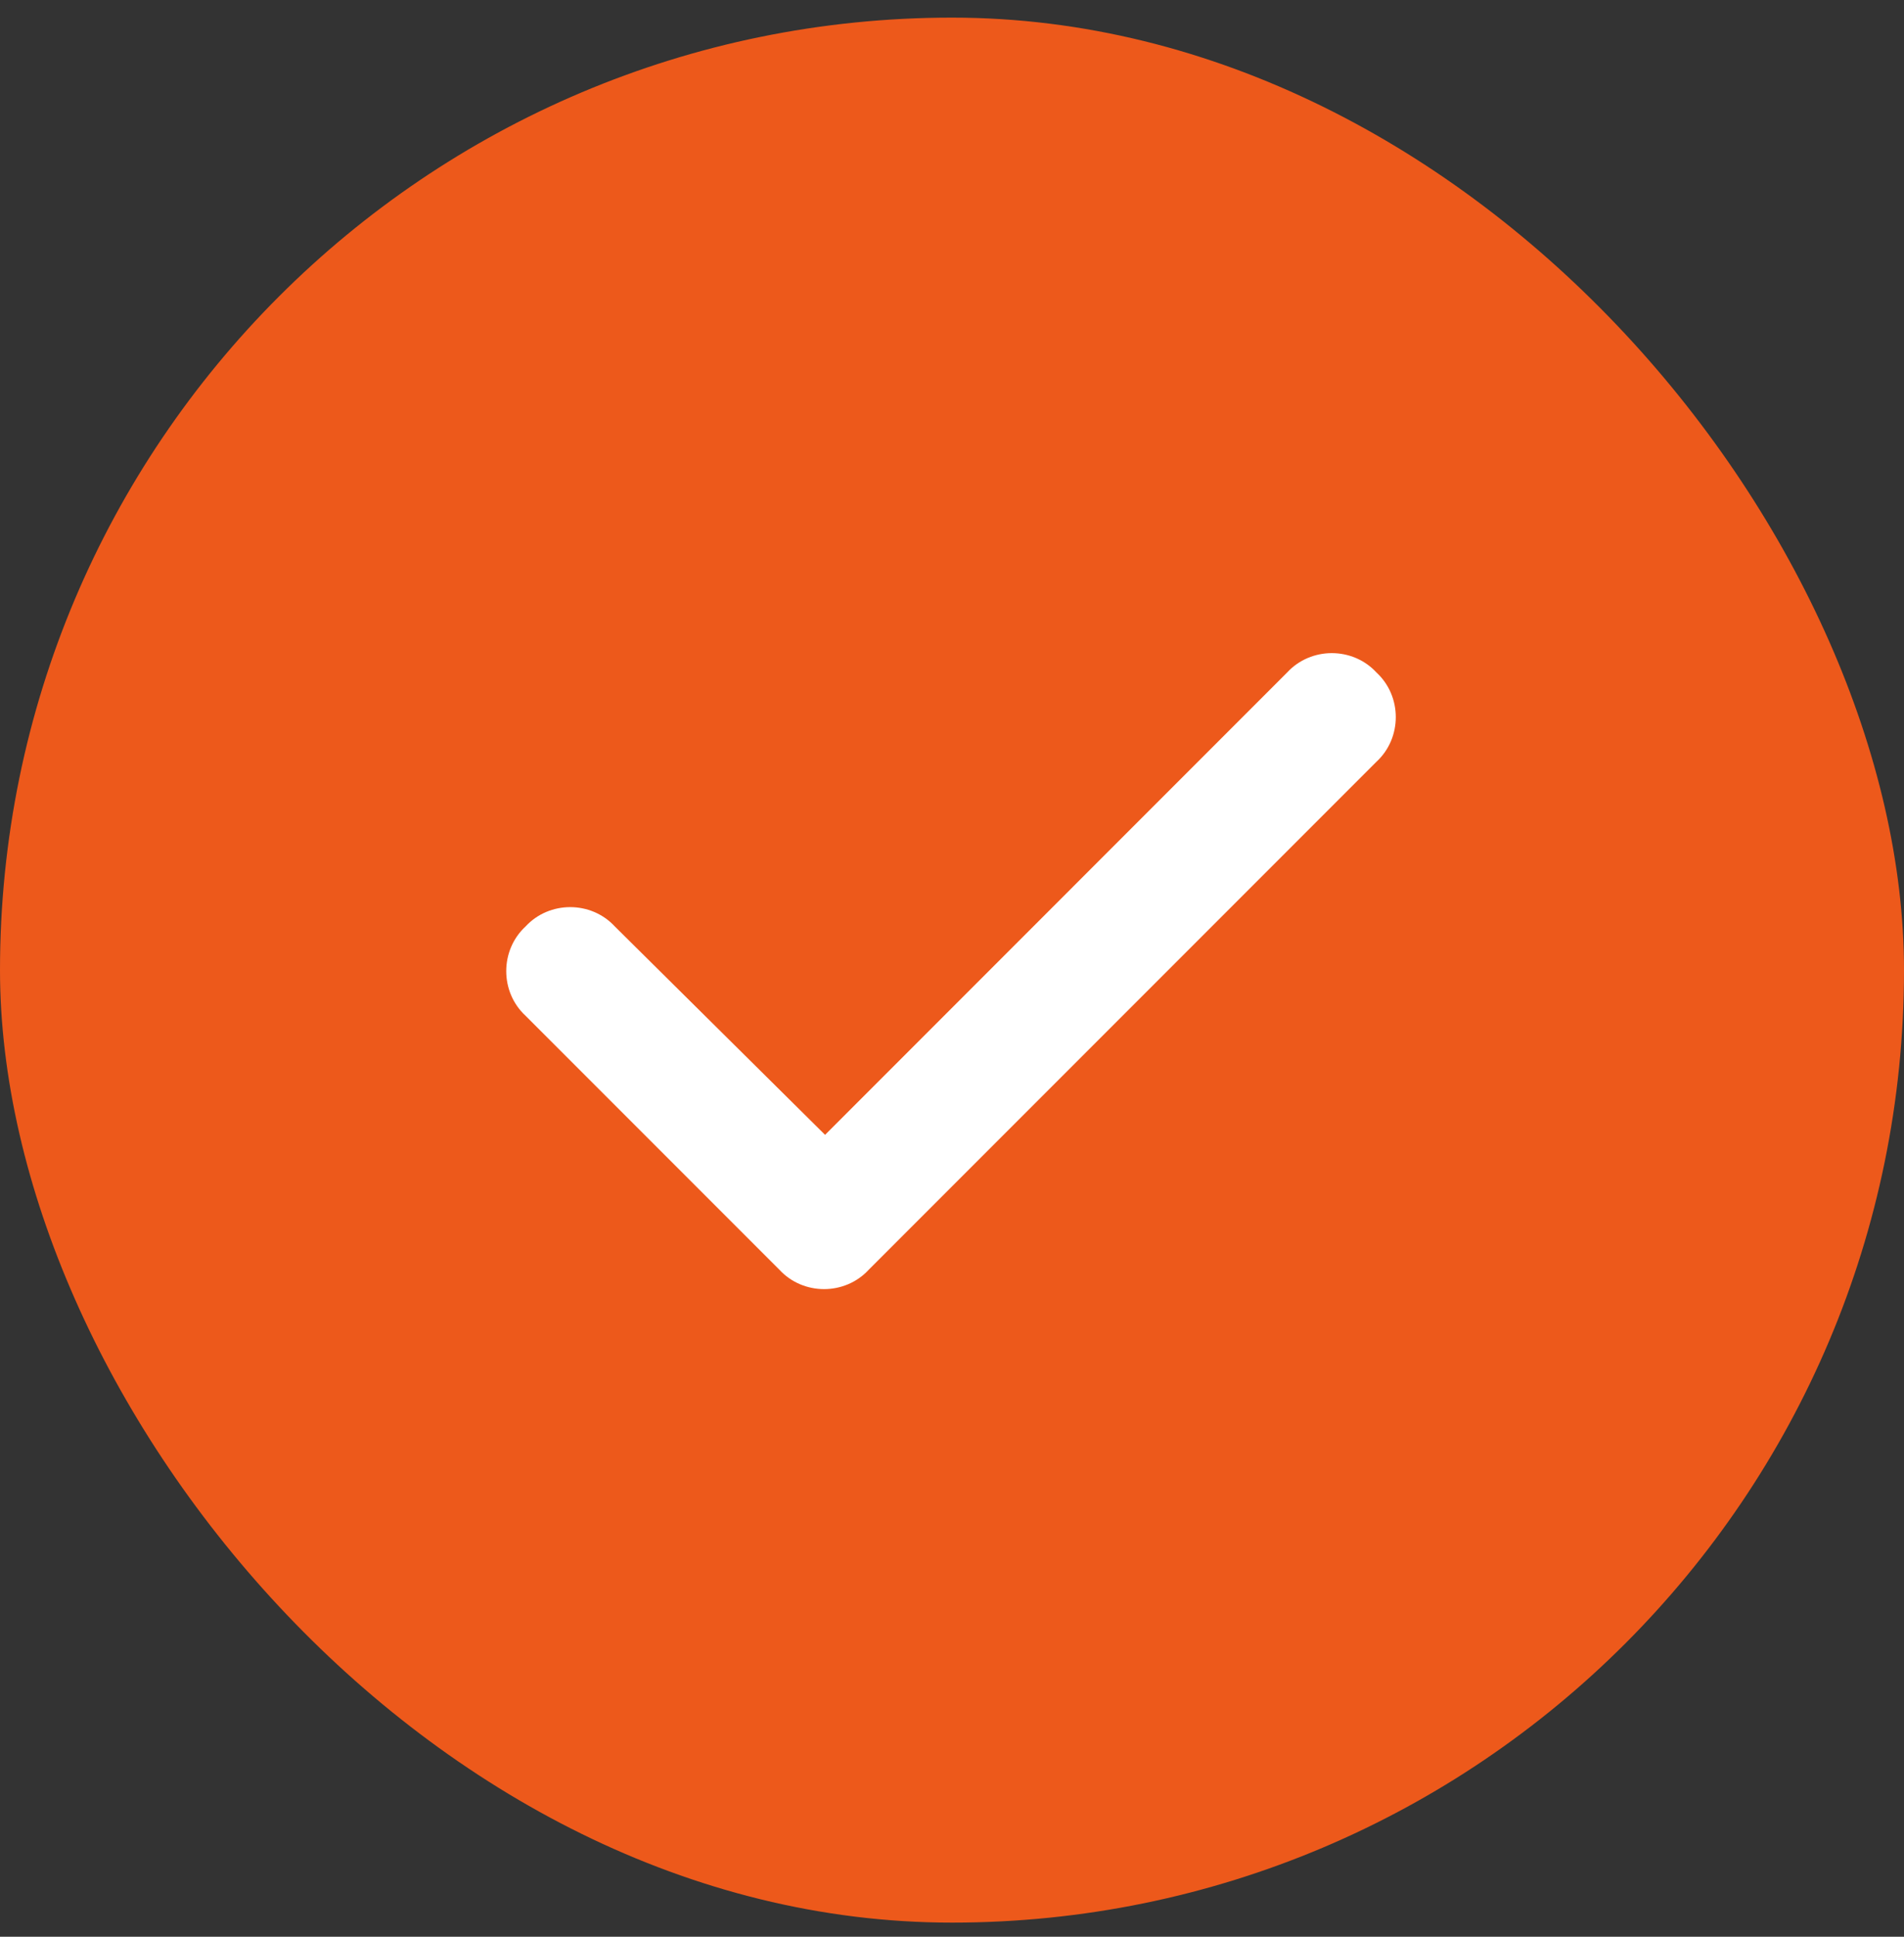 <svg xmlns="http://www.w3.org/2000/svg" width="60" height="61" viewBox="0 0 60 61" fill="none"><rect x="0" y="0" width="60" height="61" fill="#333333" stroke="none"/><rect y="0.555" width="60" height="60" rx="30" fill="#ED591B"></rect><path d="M43.375 21.18C44.188 21.93 44.188 23.243 43.375 23.993L27.375 39.993C26.625 40.805 25.312 40.805 24.562 39.993L16.562 31.993C15.75 31.243 15.75 29.93 16.562 29.18C17.312 28.368 18.625 28.368 19.375 29.18L26 35.743L40.562 21.18C41.312 20.368 42.625 20.368 43.375 21.18Z" fill="white"></path></svg>